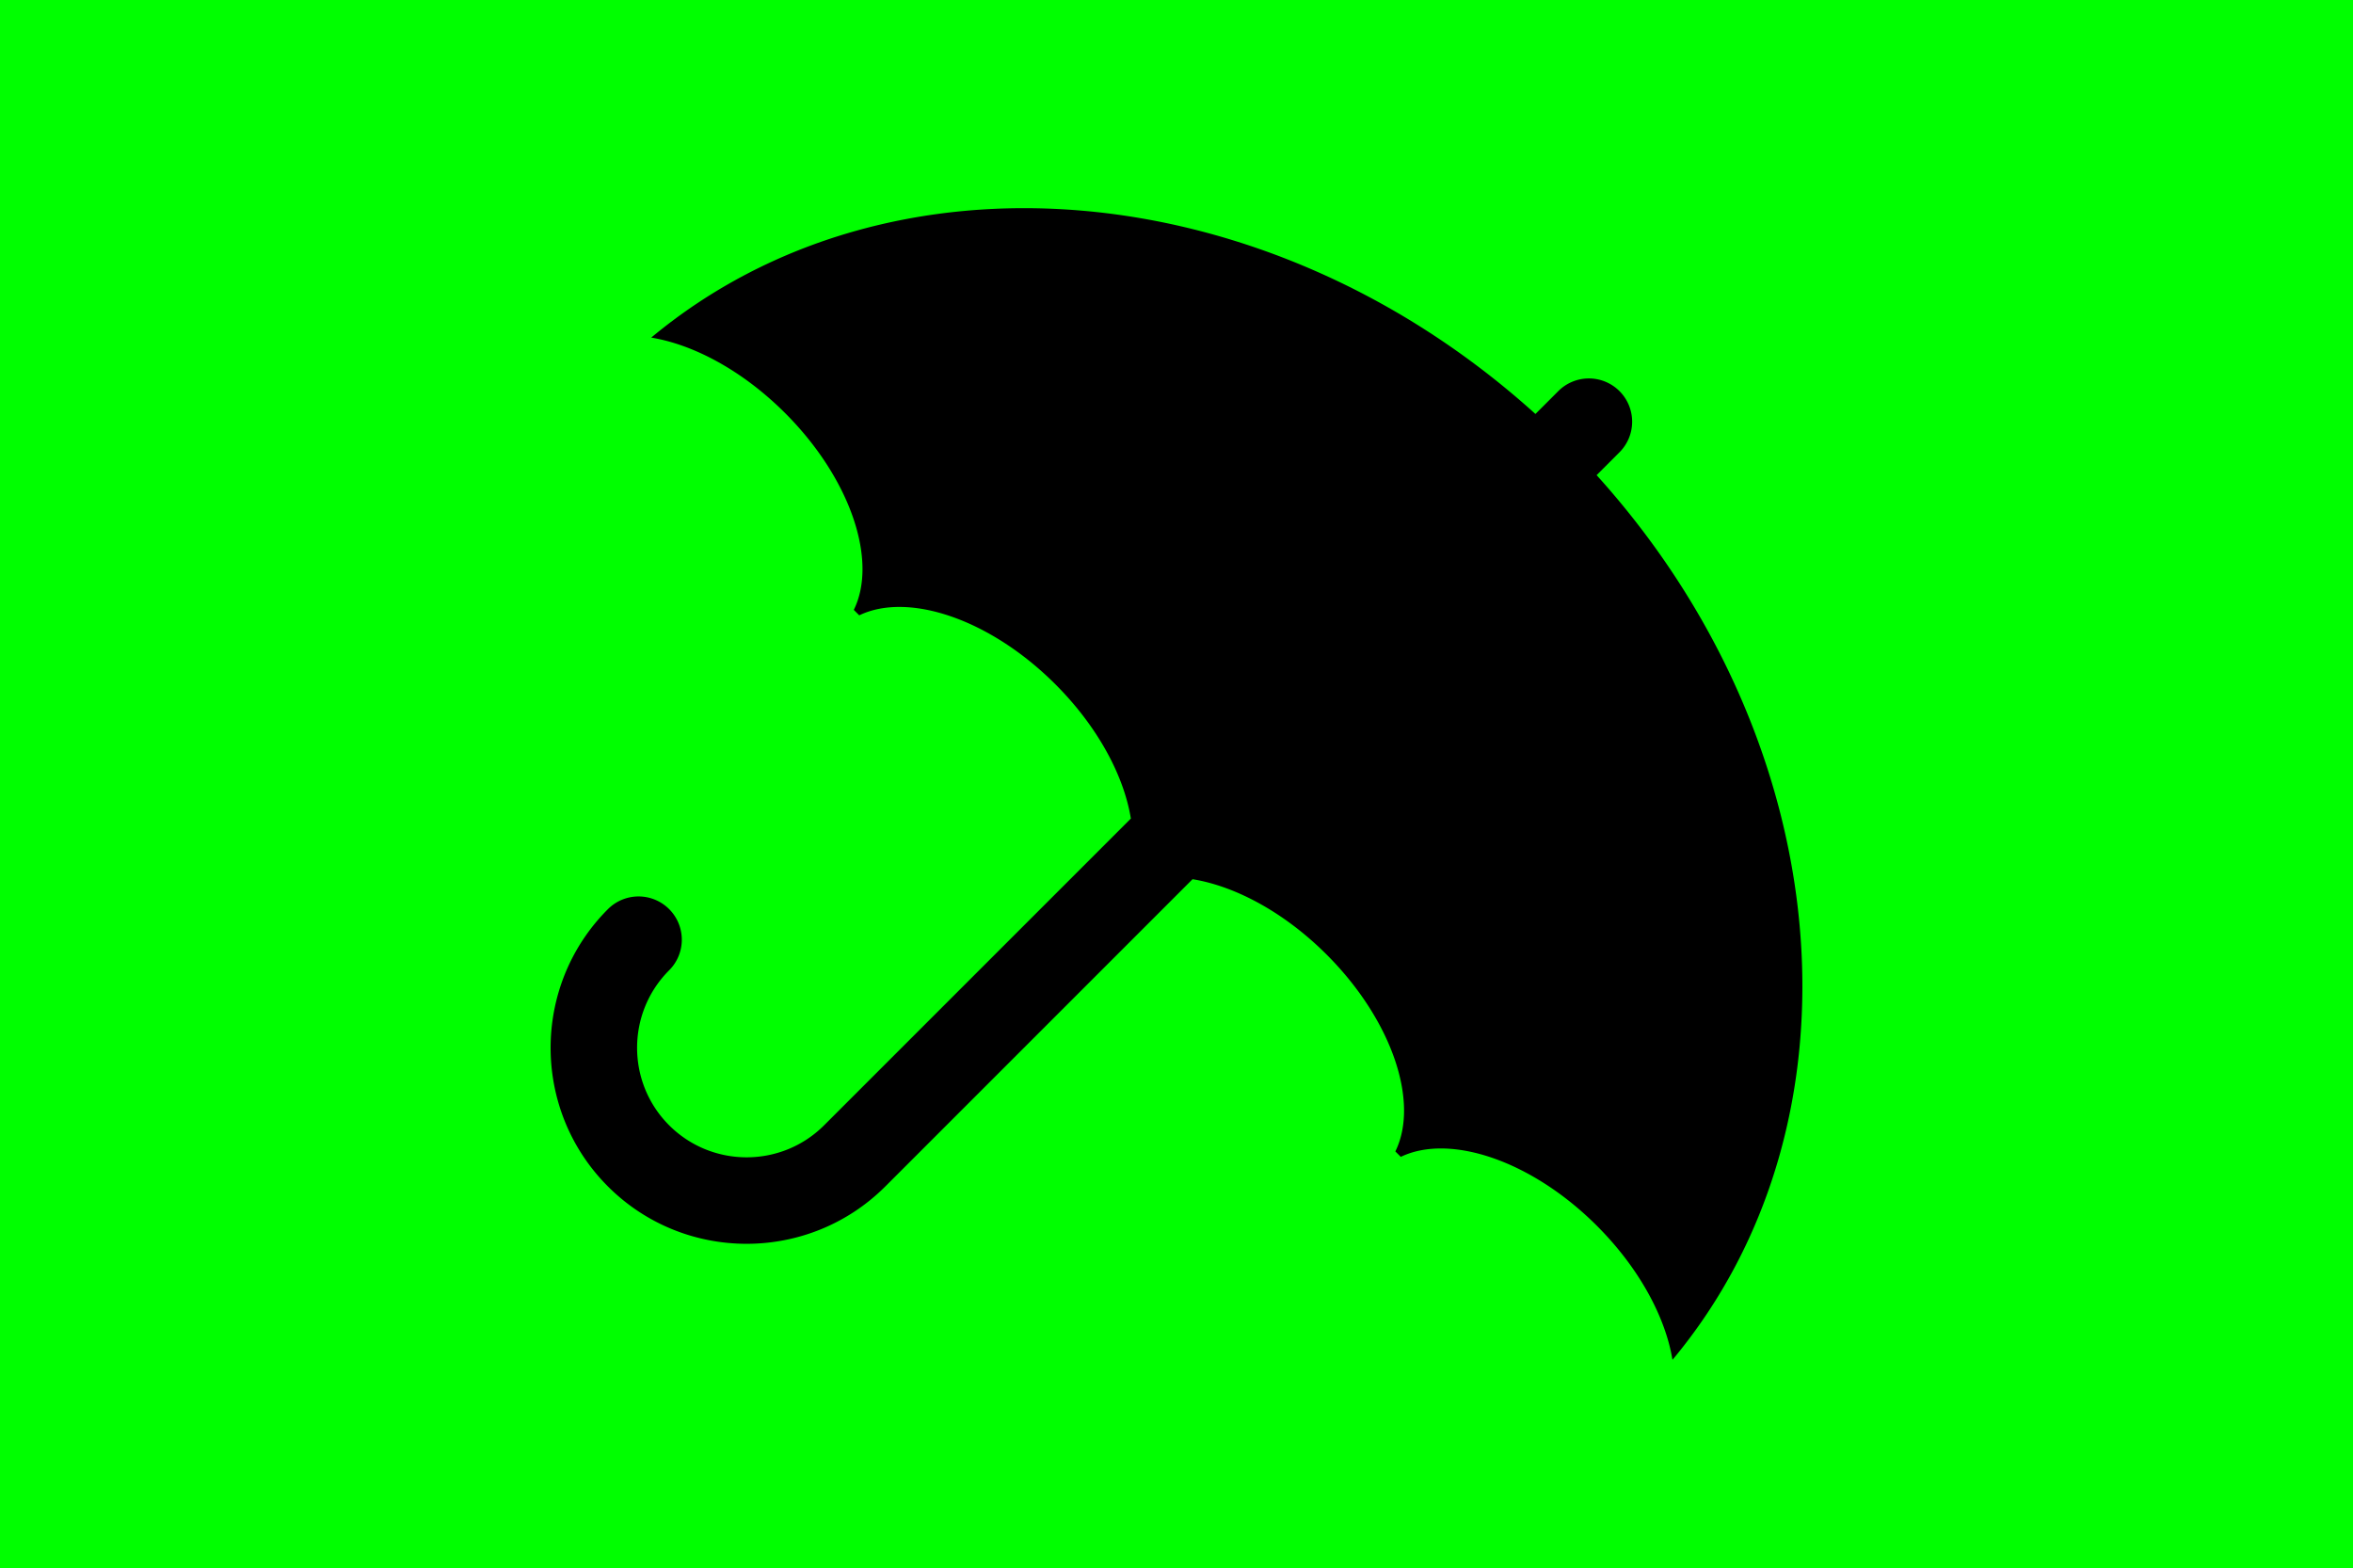 <svg xmlns="http://www.w3.org/2000/svg" width="1280" height="853" viewBox="0 0 338.667 225.69"><path d="M-.024-.094h342.47v230.66H-.024z" style="fill:#0f0;fill-opacity:1;stroke-width:.265"/><path d="m229.8 68.39 3.291-3.291a6.225 6.225 0 0 0 0-8.805 6.225 6.225 0 0 0-8.805 0l-3.29 3.291c-38.61-34.898-93.037-39.476-127.263-10.993 6.139 1.009 13.198 4.793 19.27 10.866 9.45 9.45 13.36 21.285 9.883 28.325l.784.784c7.05-3.398 18.829.524 28.237 9.932 6.09 6.09 9.862 13.166 10.858 19.317l-44.15 44.15c-6.149 6.149-16.157 6.148-22.306 0-6.15-6.15-6.15-16.158 0-22.308a6.225 6.225 0 0 0 0-8.805 6.225 6.225 0 0 0-8.805 0c-11.006 11.006-11.006 28.915 0 39.92 11.006 11.007 28.91 11.003 39.917-.003l44.221-44.222c6.148.996 13.22 4.768 19.306 10.855 9.45 9.45 13.36 21.286 9.884 28.325l.783.784c7.05-3.398 18.83.524 28.237 9.932 6.076 6.076 9.862 13.14 10.867 19.283 28.558-34.221 24-88.7-10.919-127.337Z"/></svg>